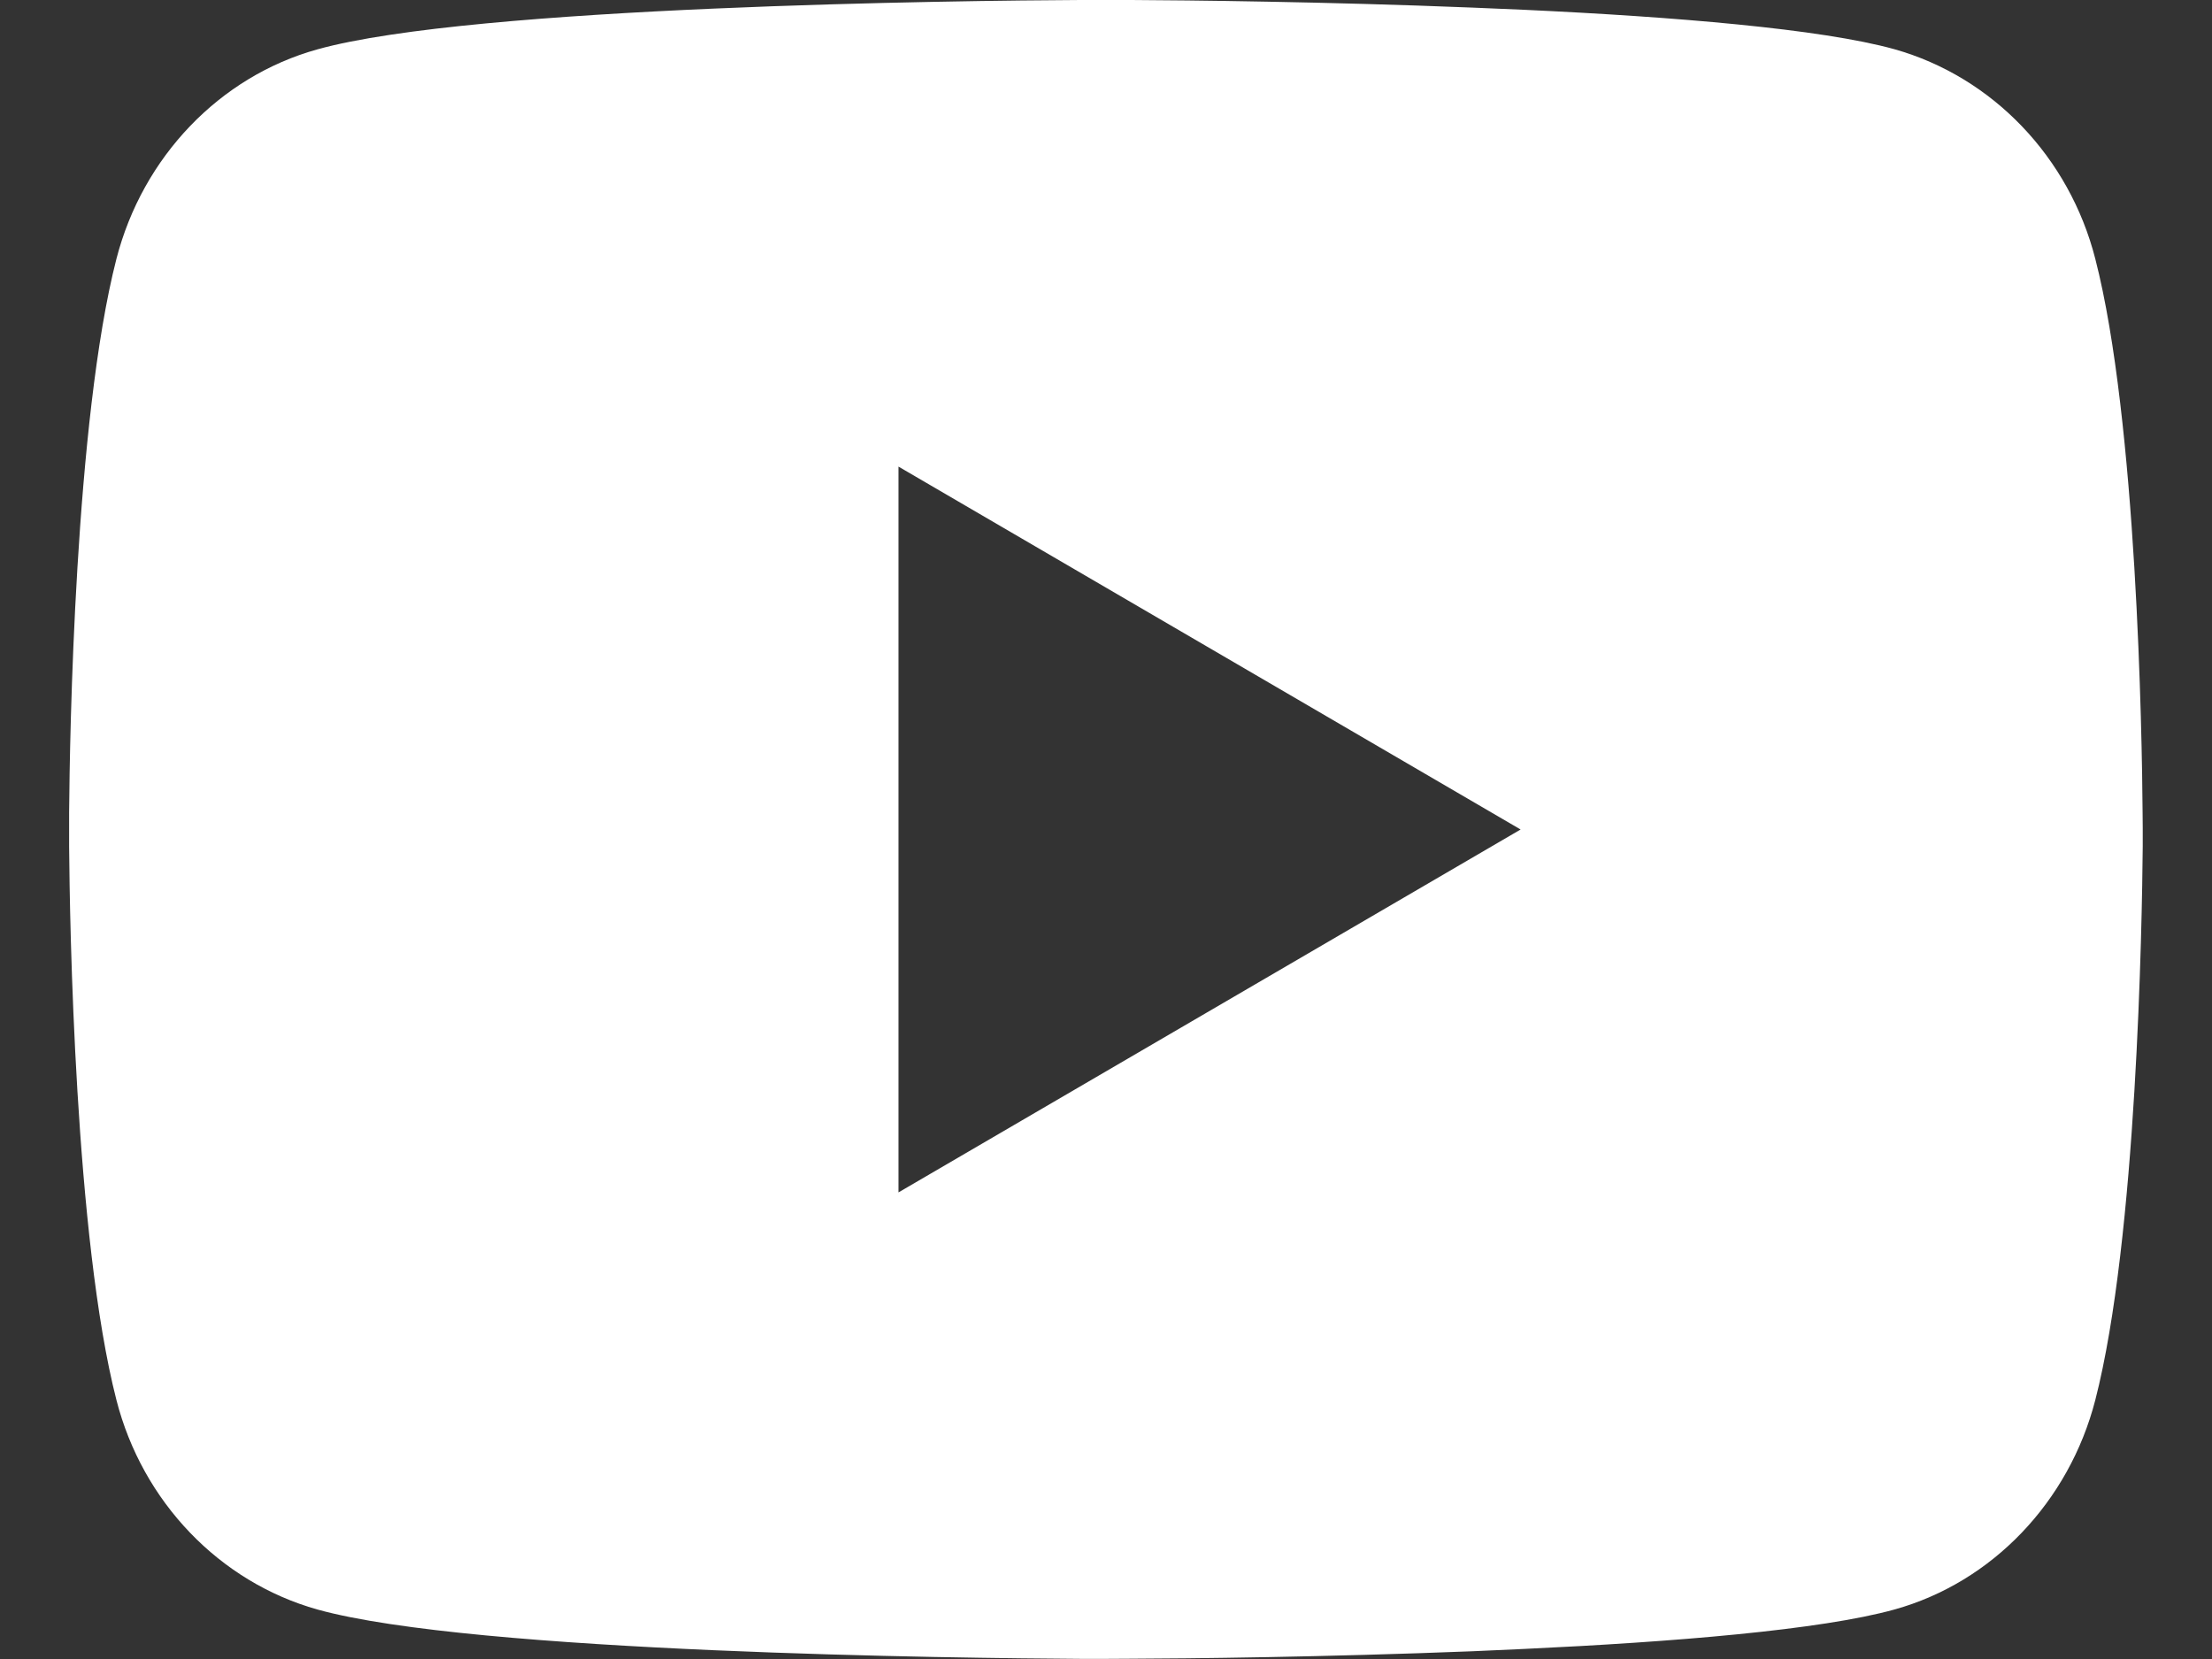 <svg width="16" height="12" viewBox="0 0 16 12" fill="none" xmlns="http://www.w3.org/2000/svg">
<rect x="0" y="0" width="16" height="12" fill="#333333" stroke="none"/>
<path d="M8.183 0C8.584 0.002 9.585 0.012 10.65 0.055L11.028 0.071C12.1 0.121 13.171 0.208 13.703 0.356C14.412 0.556 14.968 1.136 15.156 1.873C15.457 3.043 15.494 5.324 15.498 5.877L15.499 5.991V6.122C15.494 6.674 15.457 8.957 15.156 10.126C14.966 10.864 14.409 11.446 13.703 11.642C13.171 11.79 12.1 11.877 11.028 11.927L10.65 11.944C9.585 11.986 8.584 11.997 8.183 11.998L8.007 11.999H7.816C6.968 11.994 3.424 11.956 2.296 11.642C1.587 11.443 1.03 10.862 0.842 10.126C0.542 8.956 0.504 6.674 0.5 6.122V5.877C0.504 5.324 0.542 3.042 0.842 1.873C1.032 1.134 1.59 0.553 2.296 0.357C3.424 0.043 6.969 0.004 7.816 0H8.183ZM6.499 3.375V8.625L10.999 6L6.499 3.375Z" fill="white"/>
</svg>
